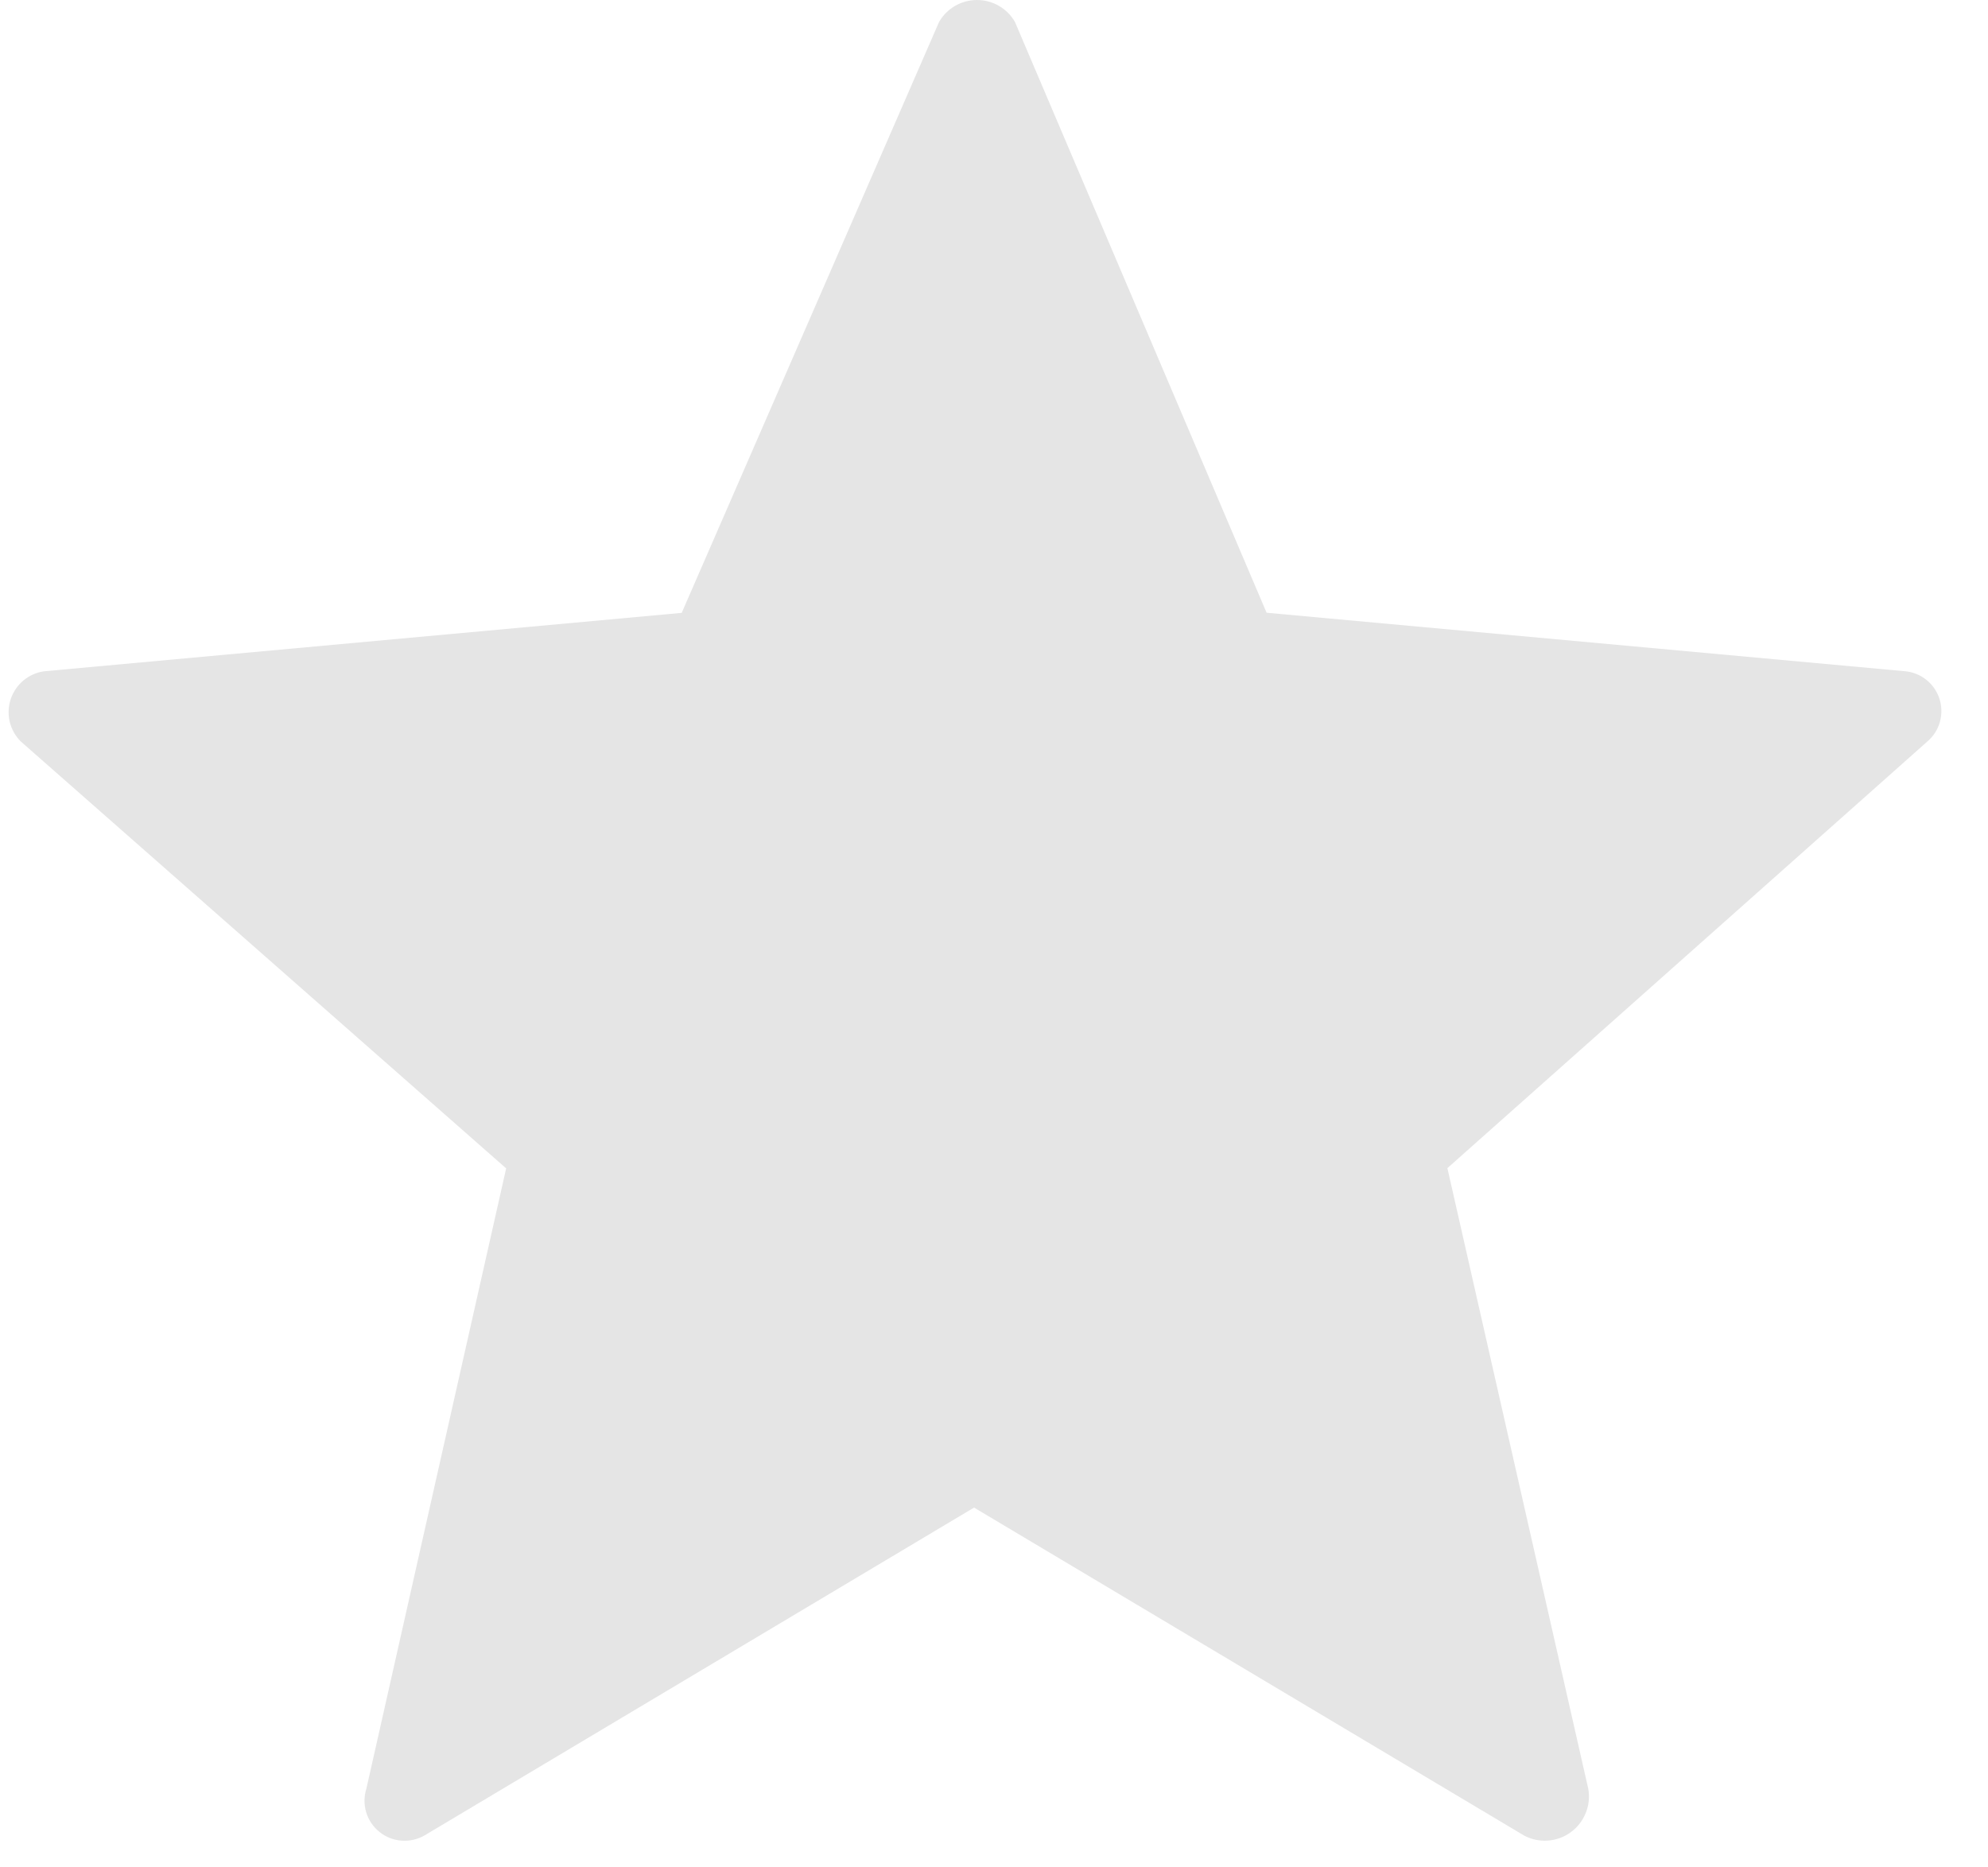 <svg width="33" height="31" viewBox="0 0 33 31" fill="none" xmlns="http://www.w3.org/2000/svg">
    <path fill-rule="evenodd" clip-rule="evenodd" d="M16.849 0.367L21.025 10.172L31.61 11.142C31.741 11.151 31.866 11.199 31.97 11.28C32.073 11.36 32.151 11.47 32.192 11.594C32.234 11.719 32.237 11.853 32.203 11.98C32.168 12.107 32.096 12.22 31.997 12.306L24.026 19.392L26.364 29.693C26.389 29.828 26.375 29.968 26.323 30.096C26.272 30.224 26.186 30.335 26.074 30.416C25.963 30.498 25.831 30.546 25.693 30.555C25.556 30.565 25.418 30.535 25.297 30.47L16.169 25.027L7.053 30.466C6.937 30.534 6.803 30.566 6.668 30.556C6.533 30.547 6.405 30.497 6.3 30.412C6.194 30.328 6.117 30.213 6.078 30.084C6.04 29.955 6.042 29.817 6.083 29.688L8.402 19.396L0.344 12.308C0.254 12.218 0.191 12.105 0.161 11.981C0.132 11.857 0.138 11.727 0.178 11.606C0.218 11.486 0.291 11.378 0.389 11.296C0.487 11.215 0.605 11.162 0.731 11.144L11.316 10.174L15.587 0.367C15.65 0.255 15.742 0.163 15.853 0.098C15.964 0.034 16.09 0 16.218 0C16.346 0 16.472 0.034 16.583 0.098C16.694 0.163 16.786 0.255 16.849 0.367Z"
          fill="#E5E5E5"
    />
</svg>
